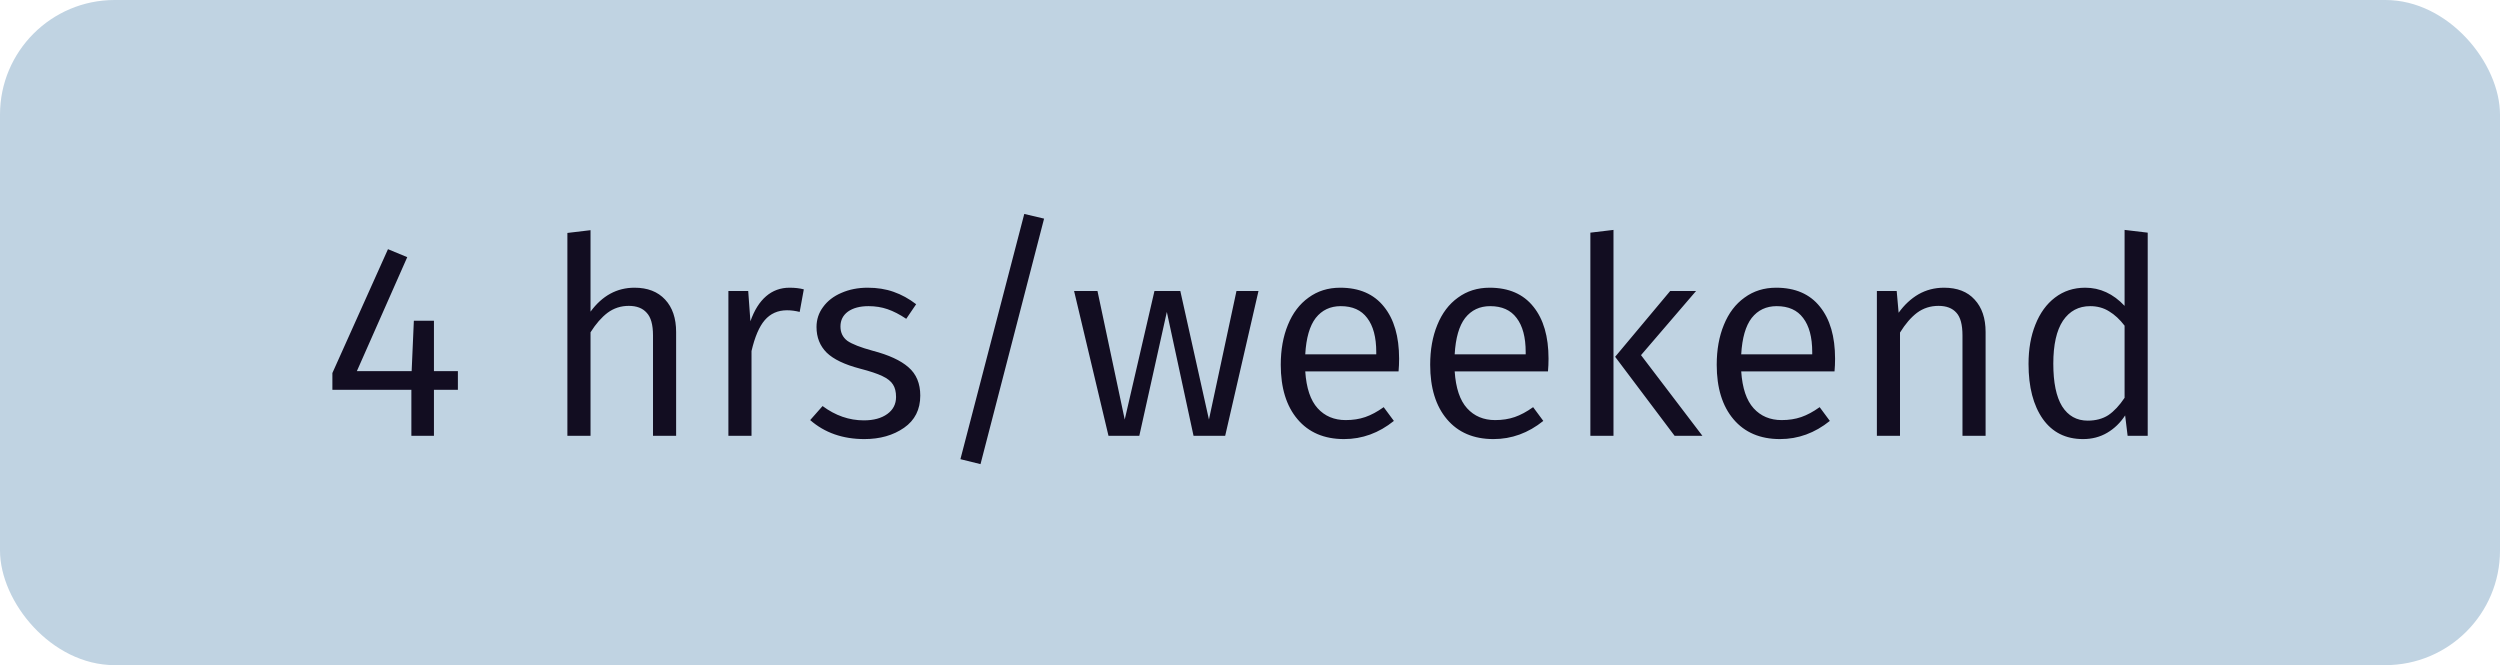 <?xml version="1.0" encoding="UTF-8"?> <svg xmlns="http://www.w3.org/2000/svg" width="109" height="29" viewBox="0 0 109 29" fill="none"><rect width="109" height="29" rx="5" fill="#C0D3E2"></rect><path d="M17.756 11.212L15.56 16.18H17.948L18.044 13.984H18.92V16.18H19.964V16.996H18.92V19H17.936V16.996H14.492V16.264L16.916 10.864L17.756 11.212ZM28.471 14.62C28.471 14.156 28.378 13.828 28.195 13.636C28.018 13.436 27.759 13.336 27.415 13.336C27.07 13.336 26.762 13.436 26.491 13.636C26.227 13.836 25.979 14.12 25.747 14.488V19H24.738V10.156L25.747 10.036V13.588C26.259 12.892 26.898 12.544 27.666 12.544C28.235 12.544 28.678 12.716 28.998 13.06C29.319 13.404 29.479 13.876 29.479 14.476V19H28.471V14.62ZM34.422 12.544C34.662 12.544 34.87 12.568 35.046 12.616L34.866 13.6C34.674 13.552 34.49 13.528 34.314 13.528C33.914 13.528 33.59 13.672 33.342 13.96C33.102 14.24 32.91 14.688 32.766 15.304V19H31.758V12.688H32.622L32.718 14.008C32.886 13.528 33.114 13.164 33.402 12.916C33.69 12.668 34.03 12.544 34.422 12.544ZM37.832 12.544C38.248 12.544 38.624 12.604 38.96 12.724C39.304 12.844 39.632 13.024 39.944 13.264L39.512 13.9C39.224 13.708 38.952 13.568 38.696 13.48C38.44 13.392 38.164 13.348 37.868 13.348C37.492 13.348 37.192 13.428 36.968 13.588C36.752 13.748 36.644 13.964 36.644 14.236C36.644 14.5 36.744 14.708 36.944 14.86C37.152 15.004 37.52 15.148 38.048 15.292C38.752 15.476 39.272 15.716 39.608 16.012C39.952 16.308 40.124 16.72 40.124 17.248C40.124 17.856 39.888 18.324 39.416 18.652C38.944 18.98 38.368 19.144 37.688 19.144C36.744 19.144 35.956 18.868 35.324 18.316L35.864 17.704C36.424 18.12 37.024 18.328 37.664 18.328C38.088 18.328 38.428 18.236 38.684 18.052C38.94 17.868 39.068 17.62 39.068 17.308C39.068 17.084 39.024 16.904 38.936 16.768C38.848 16.624 38.692 16.5 38.468 16.396C38.252 16.292 37.928 16.184 37.496 16.072C36.824 15.896 36.34 15.664 36.044 15.376C35.748 15.08 35.6 14.708 35.6 14.26C35.6 13.932 35.696 13.64 35.888 13.384C36.08 13.12 36.344 12.916 36.68 12.772C37.024 12.62 37.408 12.544 37.832 12.544ZM45.522 9.532L42.75 20.236L41.874 20.02L44.658 9.328L45.522 9.532ZM53.418 19H52.038L50.874 13.6L49.674 19H48.33L46.83 12.688H47.85L49.038 18.292L50.334 12.688H51.462L52.71 18.292L53.91 12.688H54.87L53.418 19ZM58.433 12.544C59.265 12.544 59.901 12.82 60.341 13.372C60.781 13.916 61.001 14.672 61.001 15.64C61.001 15.832 60.993 16.016 60.977 16.192H56.909C56.957 16.92 57.137 17.456 57.449 17.8C57.761 18.144 58.169 18.316 58.673 18.316C58.985 18.316 59.269 18.272 59.525 18.184C59.781 18.096 60.049 17.952 60.329 17.752L60.773 18.352C60.117 18.88 59.393 19.144 58.601 19.144C57.737 19.144 57.061 18.856 56.573 18.28C56.085 17.704 55.841 16.912 55.841 15.904C55.841 15.248 55.945 14.668 56.153 14.164C56.361 13.652 56.661 13.256 57.053 12.976C57.445 12.688 57.905 12.544 58.433 12.544ZM60.005 15.448V15.352C60.005 14.704 59.873 14.208 59.609 13.864C59.353 13.52 58.969 13.348 58.457 13.348C58.001 13.348 57.637 13.52 57.365 13.864C57.101 14.208 56.949 14.736 56.909 15.448H60.005ZM64.948 12.544C65.78 12.544 66.416 12.82 66.856 13.372C67.296 13.916 67.516 14.672 67.516 15.64C67.516 15.832 67.508 16.016 67.492 16.192H63.424C63.472 16.92 63.652 17.456 63.964 17.8C64.276 18.144 64.684 18.316 65.188 18.316C65.5 18.316 65.784 18.272 66.04 18.184C66.296 18.096 66.564 17.952 66.844 17.752L67.288 18.352C66.632 18.88 65.908 19.144 65.116 19.144C64.252 19.144 63.576 18.856 63.088 18.28C62.6 17.704 62.356 16.912 62.356 15.904C62.356 15.248 62.46 14.668 62.668 14.164C62.876 13.652 63.176 13.256 63.568 12.976C63.96 12.688 64.42 12.544 64.948 12.544ZM66.52 15.448V15.352C66.52 14.704 66.388 14.208 66.124 13.864C65.868 13.52 65.484 13.348 64.972 13.348C64.516 13.348 64.152 13.52 63.88 13.864C63.616 14.208 63.464 14.736 63.424 15.448H66.52ZM71.548 15.484L74.224 19H73.012L70.42 15.556L72.82 12.688H73.948L71.548 15.484ZM70.348 19H69.34V10.144L70.348 10.024V19ZM77.441 12.544C78.273 12.544 78.909 12.82 79.349 13.372C79.789 13.916 80.009 14.672 80.009 15.64C80.009 15.832 80.001 16.016 79.985 16.192H75.917C75.965 16.92 76.145 17.456 76.457 17.8C76.769 18.144 77.177 18.316 77.681 18.316C77.993 18.316 78.277 18.272 78.533 18.184C78.789 18.096 79.057 17.952 79.337 17.752L79.781 18.352C79.125 18.88 78.401 19.144 77.609 19.144C76.745 19.144 76.069 18.856 75.581 18.28C75.093 17.704 74.849 16.912 74.849 15.904C74.849 15.248 74.953 14.668 75.161 14.164C75.369 13.652 75.669 13.256 76.061 12.976C76.453 12.688 76.913 12.544 77.441 12.544ZM79.013 15.448V15.352C79.013 14.704 78.881 14.208 78.617 13.864C78.361 13.52 77.977 13.348 77.465 13.348C77.009 13.348 76.645 13.52 76.373 13.864C76.109 14.208 75.957 14.736 75.917 15.448H79.013ZM84.76 12.544C85.336 12.544 85.78 12.716 86.092 13.06C86.412 13.404 86.572 13.876 86.572 14.476V19H85.564V14.62C85.564 14.156 85.476 13.828 85.3 13.636C85.124 13.436 84.864 13.336 84.52 13.336C84.168 13.336 83.856 13.436 83.584 13.636C83.32 13.836 83.072 14.124 82.84 14.5V19H81.832V12.688H82.696L82.78 13.636C83.028 13.292 83.316 13.024 83.644 12.832C83.98 12.64 84.352 12.544 84.76 12.544ZM90.916 12.544C91.564 12.544 92.136 12.808 92.632 13.336V10.024L93.64 10.144V19H92.764L92.656 18.112C92.448 18.432 92.188 18.684 91.876 18.868C91.564 19.052 91.212 19.144 90.82 19.144C90.068 19.144 89.484 18.852 89.068 18.268C88.652 17.676 88.444 16.876 88.444 15.868C88.444 15.22 88.544 14.648 88.744 14.152C88.944 13.648 89.228 13.256 89.596 12.976C89.972 12.688 90.412 12.544 90.916 12.544ZM89.524 15.856C89.524 16.68 89.652 17.3 89.908 17.716C90.172 18.132 90.544 18.34 91.024 18.34C91.376 18.34 91.676 18.26 91.924 18.1C92.172 17.932 92.408 17.68 92.632 17.344V14.2C92.424 13.928 92.2 13.72 91.96 13.576C91.72 13.424 91.444 13.348 91.132 13.348C90.628 13.348 90.232 13.56 89.944 13.984C89.664 14.408 89.524 15.032 89.524 15.856Z" fill="#120D21"></path></svg> 